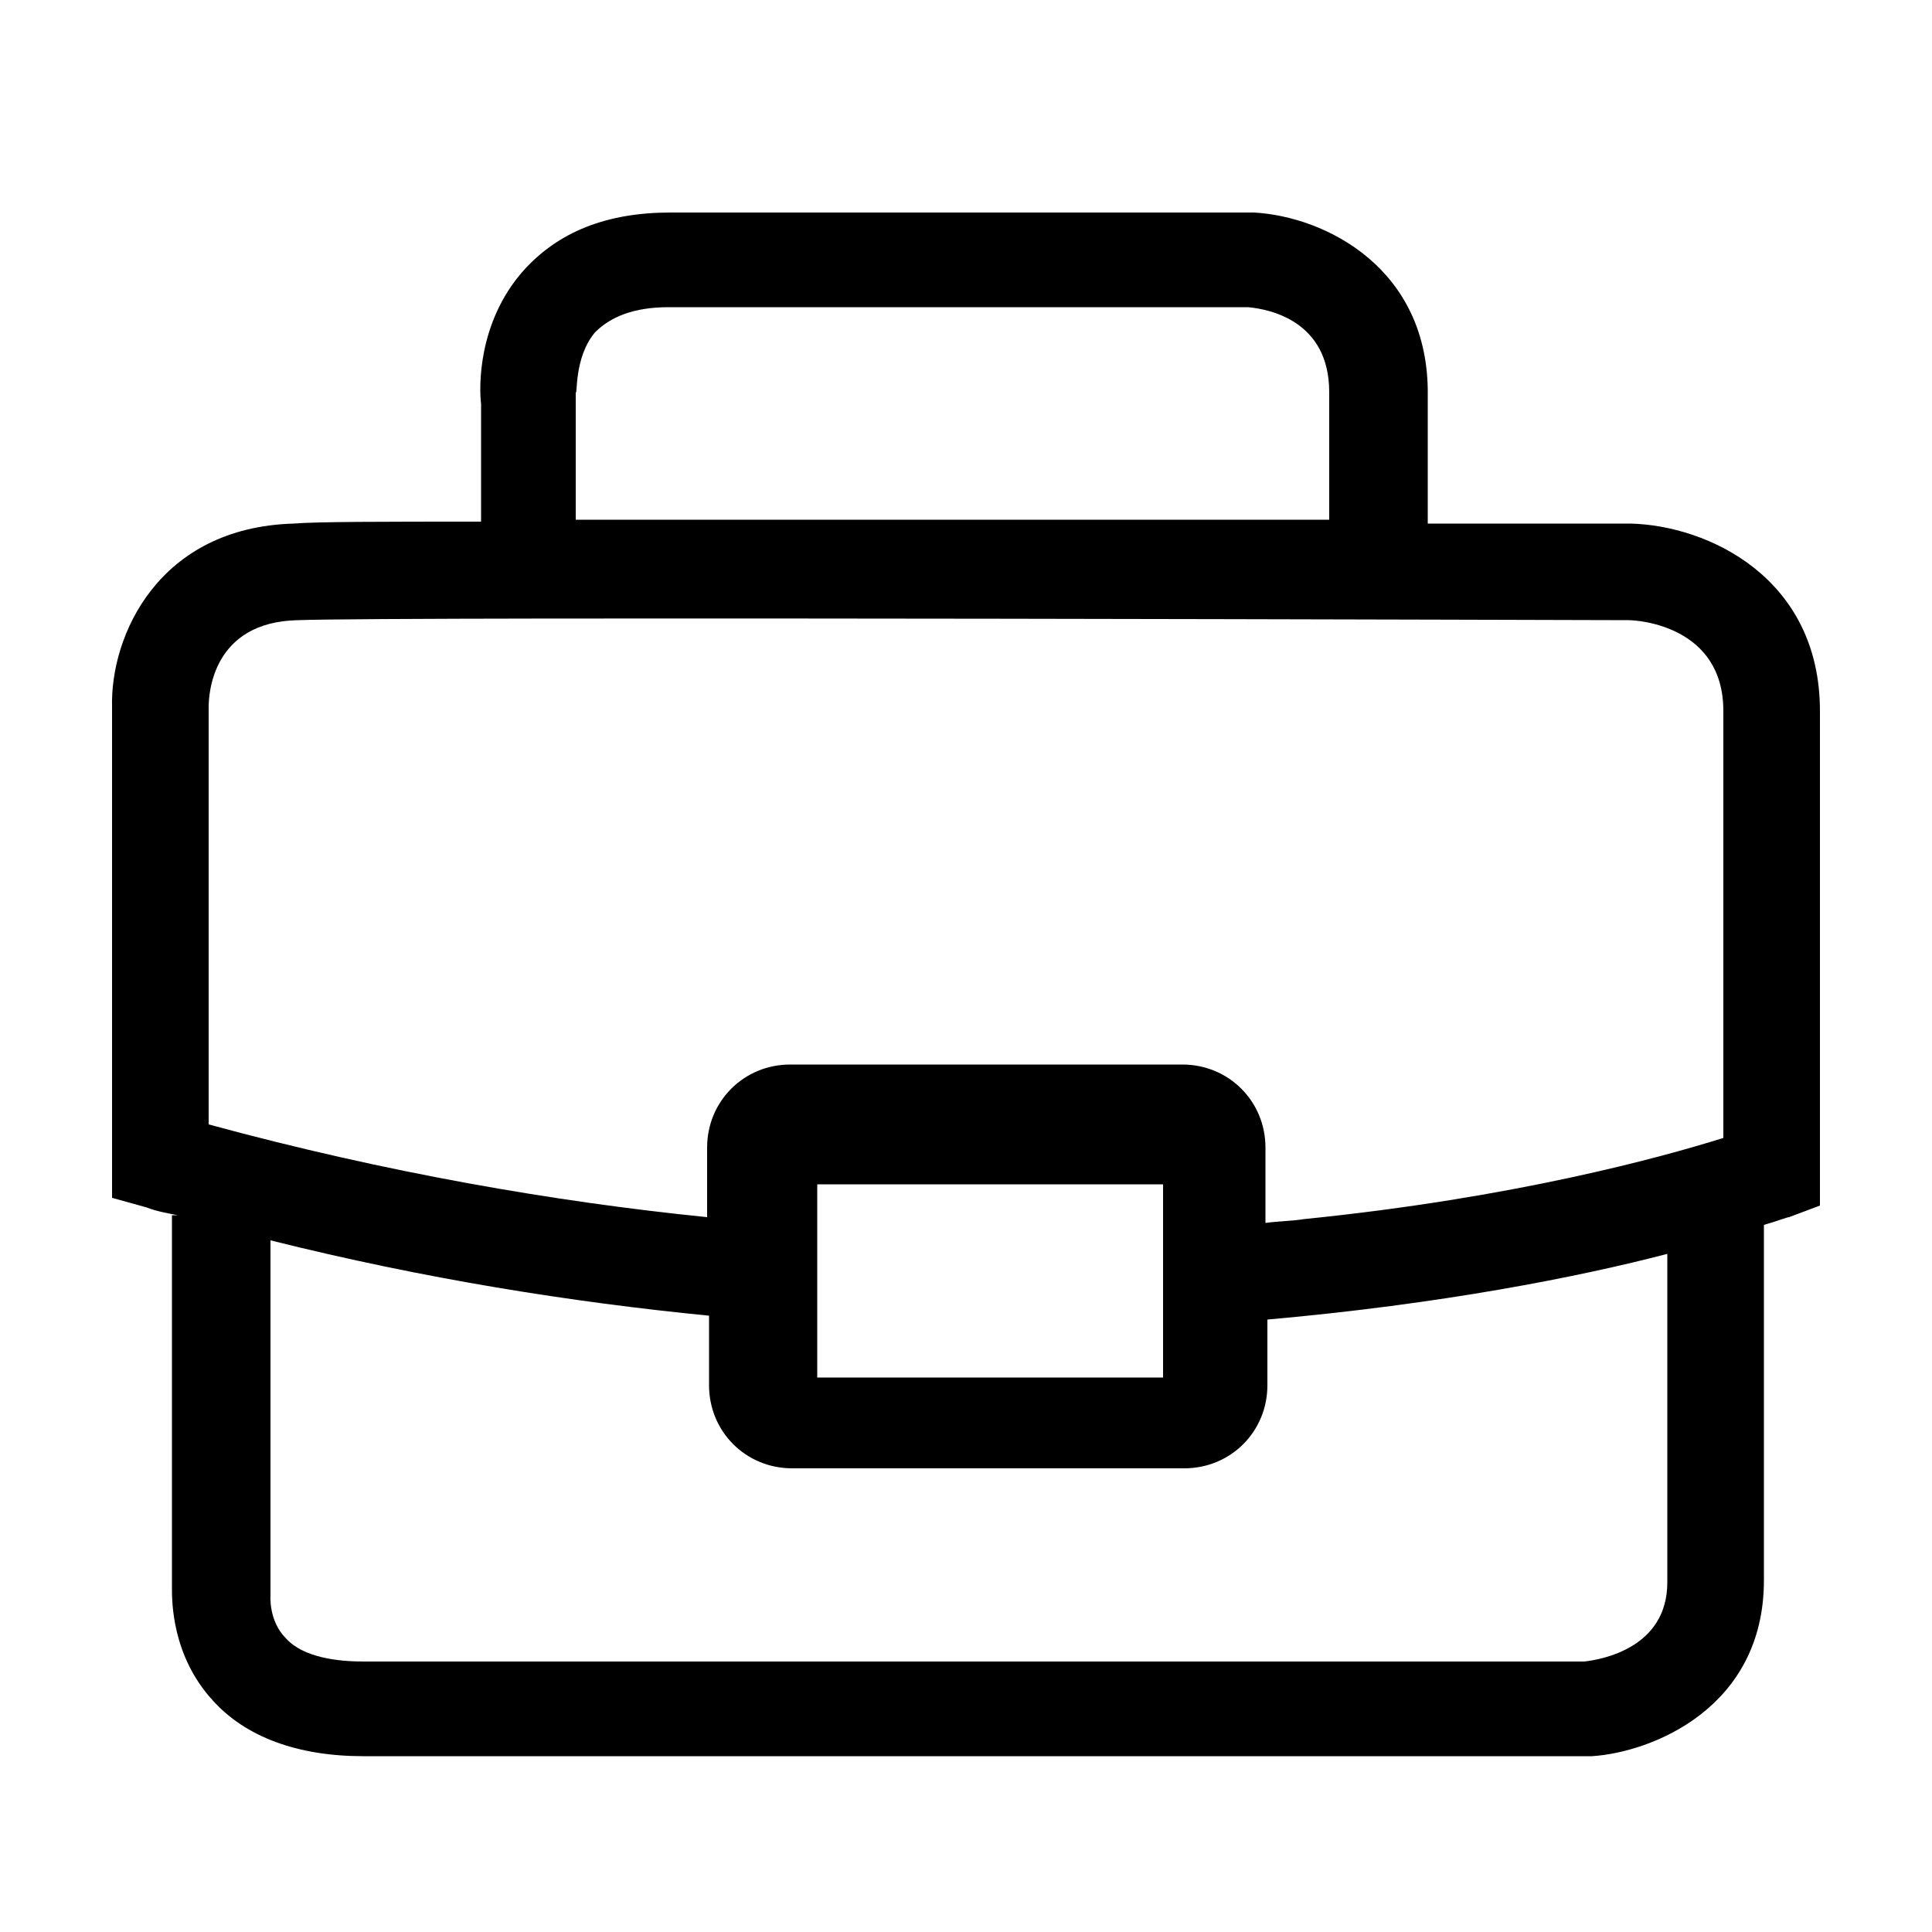 <?xml version="1.0" encoding="utf-8"?>
<!-- Generator: Adobe Illustrator 26.4.1, SVG Export Plug-In . SVG Version: 6.00 Build 0)  -->
<svg version="1.1" id="Layer_1" xmlns="http://www.w3.org/2000/svg" xmlns:xlink="http://www.w3.org/1999/xlink" x="0px" y="0px"
	 viewBox="0 0 100 100" style="enable-background:new 0 0 100 100;" xml:space="preserve">
<style type="text/css">
	
</style>
<path class="st0" d="M84.4,27.1c-0.6,0-4.7,0-10.5,0c0-1.7,0-3.9,0-6.6c0.1-6.6-5.3-9.3-9-9.5l-30.2,0c-3.3,0-5.8,1-7.6,3
	c-2.4,2.7-2.3,6.1-2.2,6.9V27c-5,0-8.5,0-9.7,0.1c-7,0.2-9.5,5.8-9.4,9.5V62l1.8,0.5c0.5,0.2,1.1,0.3,1.6,0.4H8.9v19.3
	c0,0.7,0,3.5,2.1,5.8c1.7,1.9,4.4,2.9,7.8,2.9h63.5l0.1,0c3.1-0.2,8.9-2.5,8.9-9.1c0-6.3,0-14.7,0-18.4c0.7-0.2,1.2-0.4,1.3-0.4
	l1.6-0.6V36.8C94.2,29.9,88.4,27.2,84.4,27.1z M30.8,17.2c0.8-0.8,2-1.3,3.8-1.3h30c1.1,0.1,4.2,0.7,4.2,4.4c0,2.7,0,5,0,6.6
	c-11.6,0-27.4,0-39,0v-6.3l0-0.3C29.9,20.5,29.7,18.5,30.8,17.2z M86.3,81.9c0,3.4-3.4,4-4.3,4.1H18.8c-1.3,0-3.1-0.2-4-1.2
	c-0.9-0.9-0.8-2.2-0.8-2.2c0,0,0,0,0,0l0-18.4c8,2,15.6,3.2,22.7,3.9v3.6c0,2.4,1.9,4.3,4.3,4.3h20.3c2.4,0,4.3-1.9,4.3-4.3v-3.4
	c9-0.8,16.1-2.2,20.7-3.4C86.3,69.1,86.3,76.3,86.3,81.9z M42.3,71.3v-10h17.9v10H42.3z M89.2,58.9c-3.2,1-10.8,3.1-21.7,4.2
	c-0.6,0.1-1.3,0.1-2,0.2v-3.9c0-2.4-1.9-4.3-4.3-4.3H40.9c-2.4,0-4.3,1.9-4.3,4.3V63c-7.9-0.8-16.6-2.3-25.8-4.8V36.6
	c0-0.7,0.2-4.4,4.6-4.5c5.3-0.2,68.3,0,68.9,0c0.5,0,4.9,0.3,4.9,4.7V58.9z"/>
</svg>
